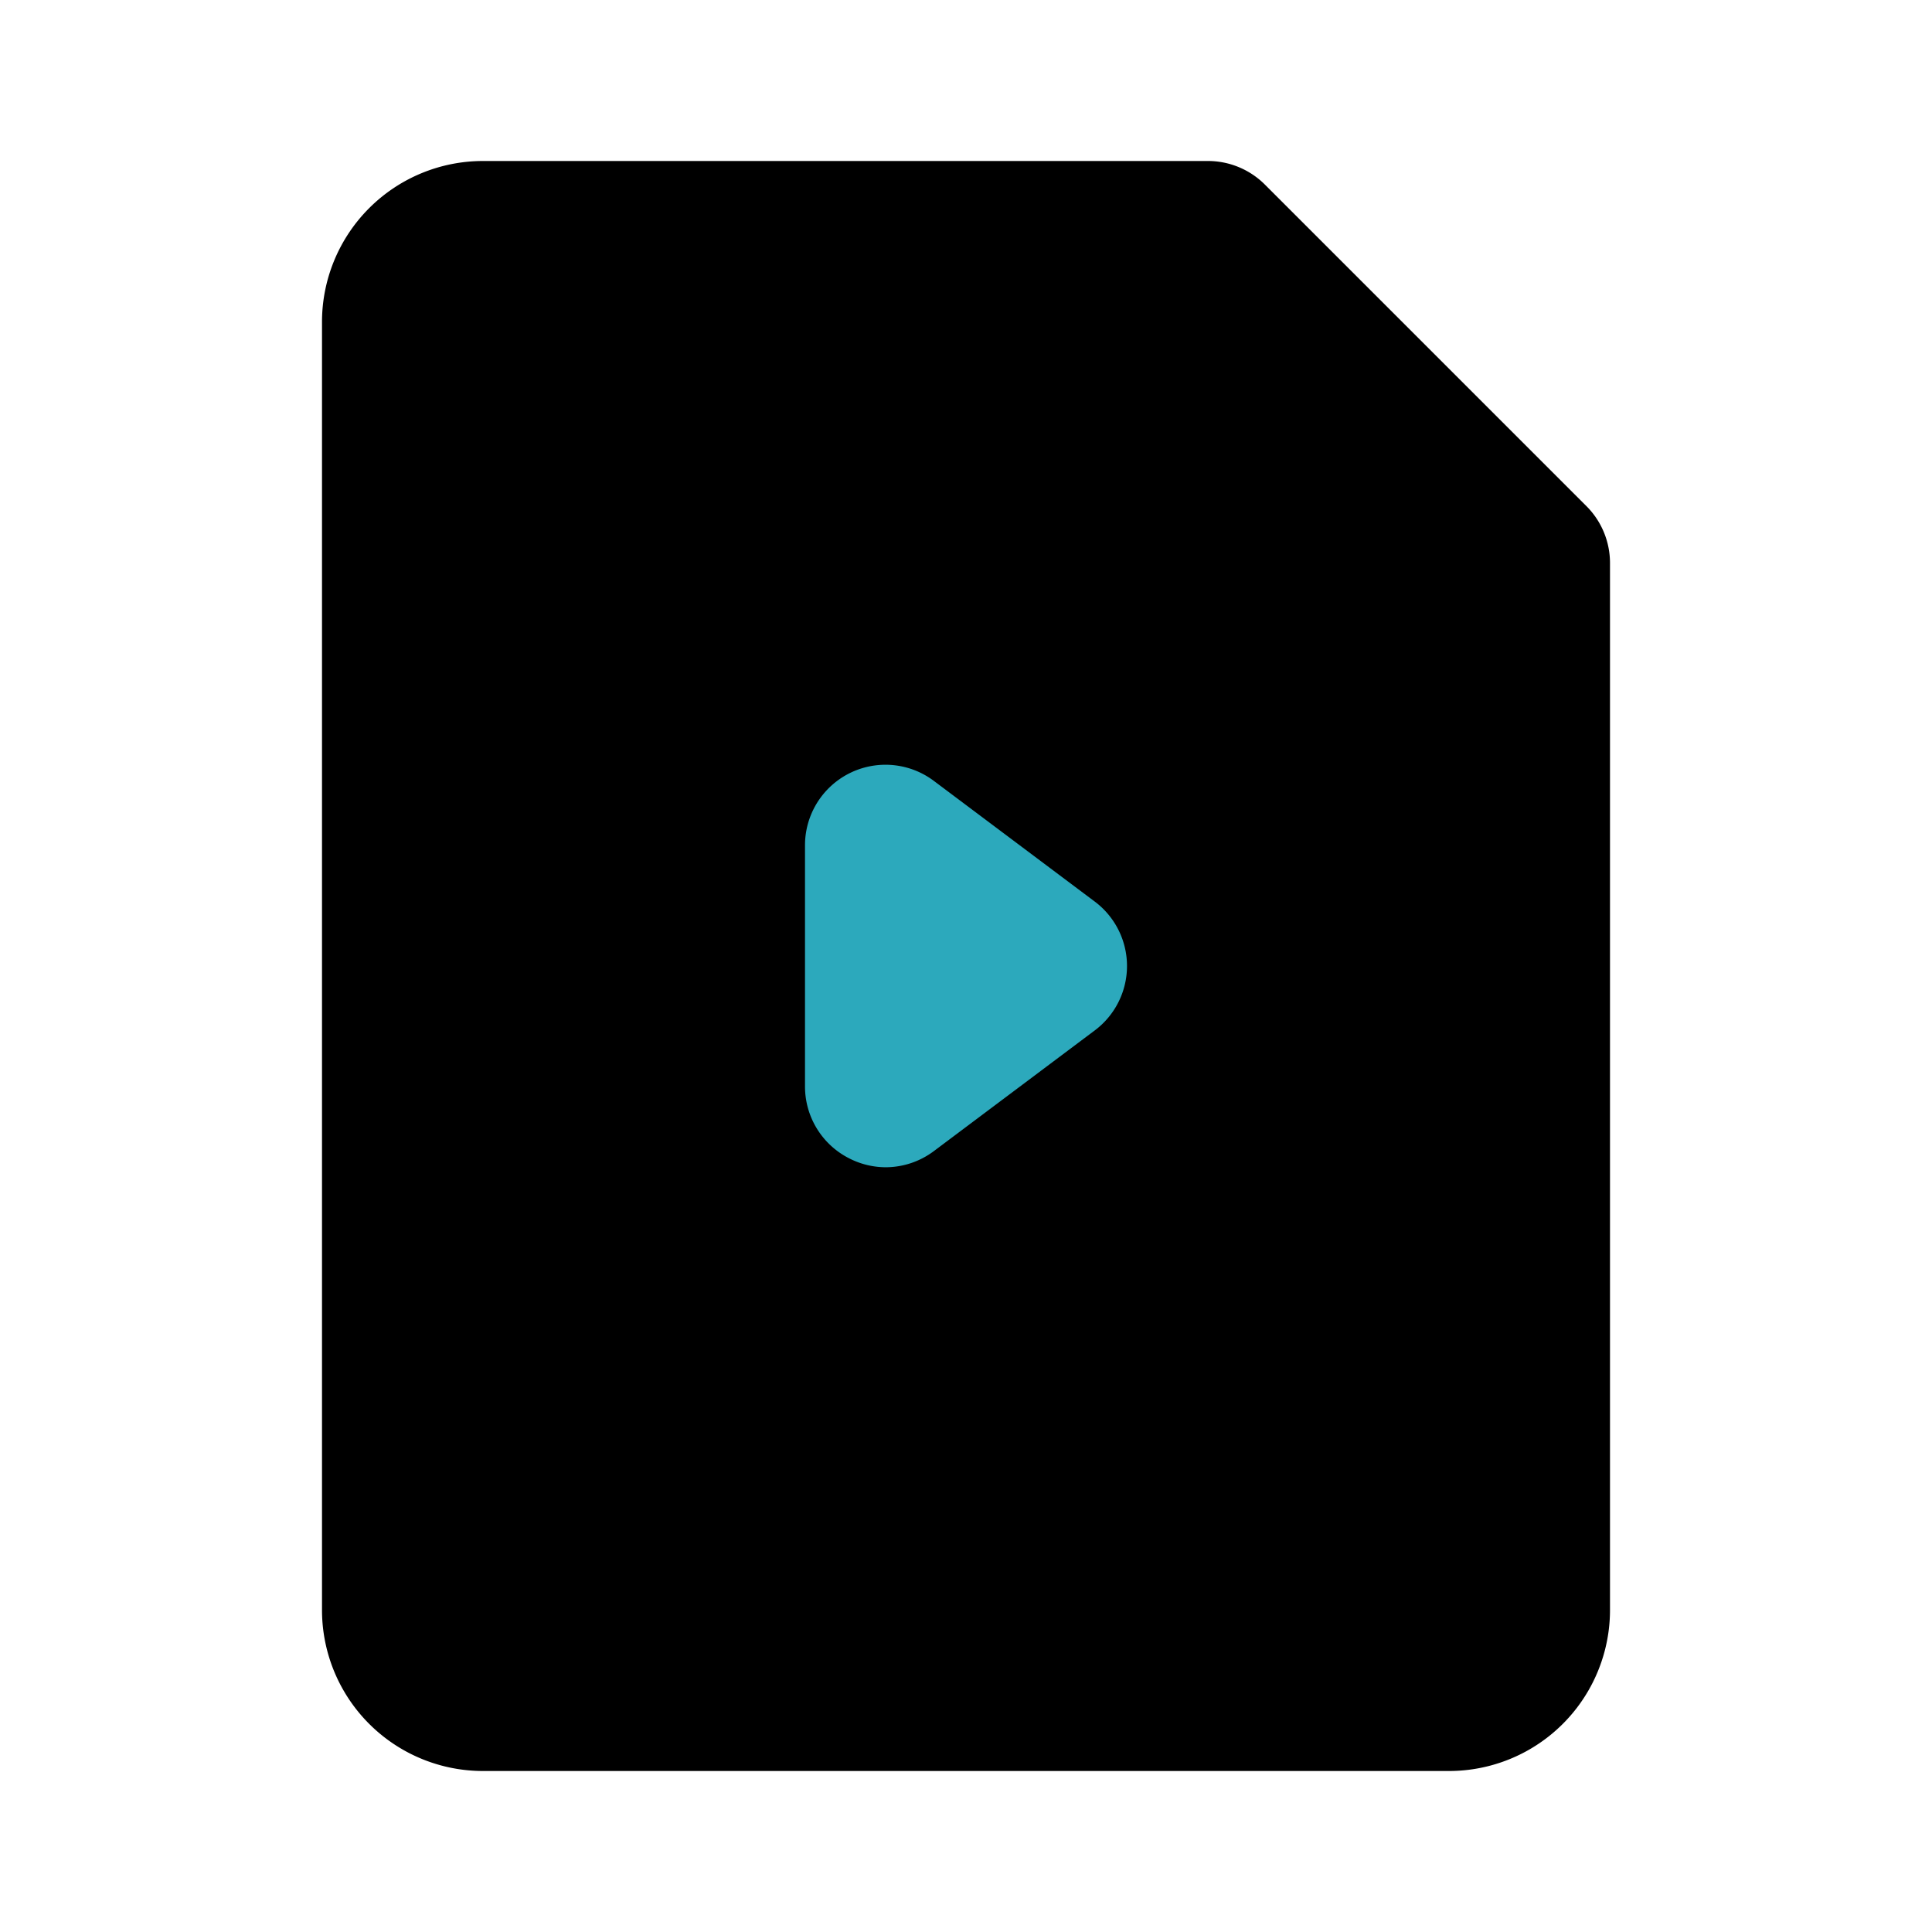 <?xml version="1.0" encoding="utf-8"?><!-- Скачано с сайта svg4.ru / Downloaded from svg4.ru -->
<svg fill="#000000" width="800px" height="800px" viewBox="0 0 24 24" id="file-video-2" data-name="Flat Color" xmlns="http://www.w3.org/2000/svg" class="icon flat-color"><path id="primary" d="M19.71,6.29l-4-4A1,1,0,0,0,15,2H6A2,2,0,0,0,4,4V20a2,2,0,0,0,2,2H18a2,2,0,0,0,2-2V7A1,1,0,0,0,19.71,6.29Z" style="fill: rgb(0, 0, 0);"></path><path id="secondary" d="M11,14.5a1,1,0,0,1-.45-.11A1,1,0,0,1,10,13.5v-3a1,1,0,0,1,1.6-.8l2,1.5a1,1,0,0,1,0,1.6l-2,1.5A1,1,0,0,1,11,14.5Z" style="fill: rgb(44, 169, 188);"></path></svg>